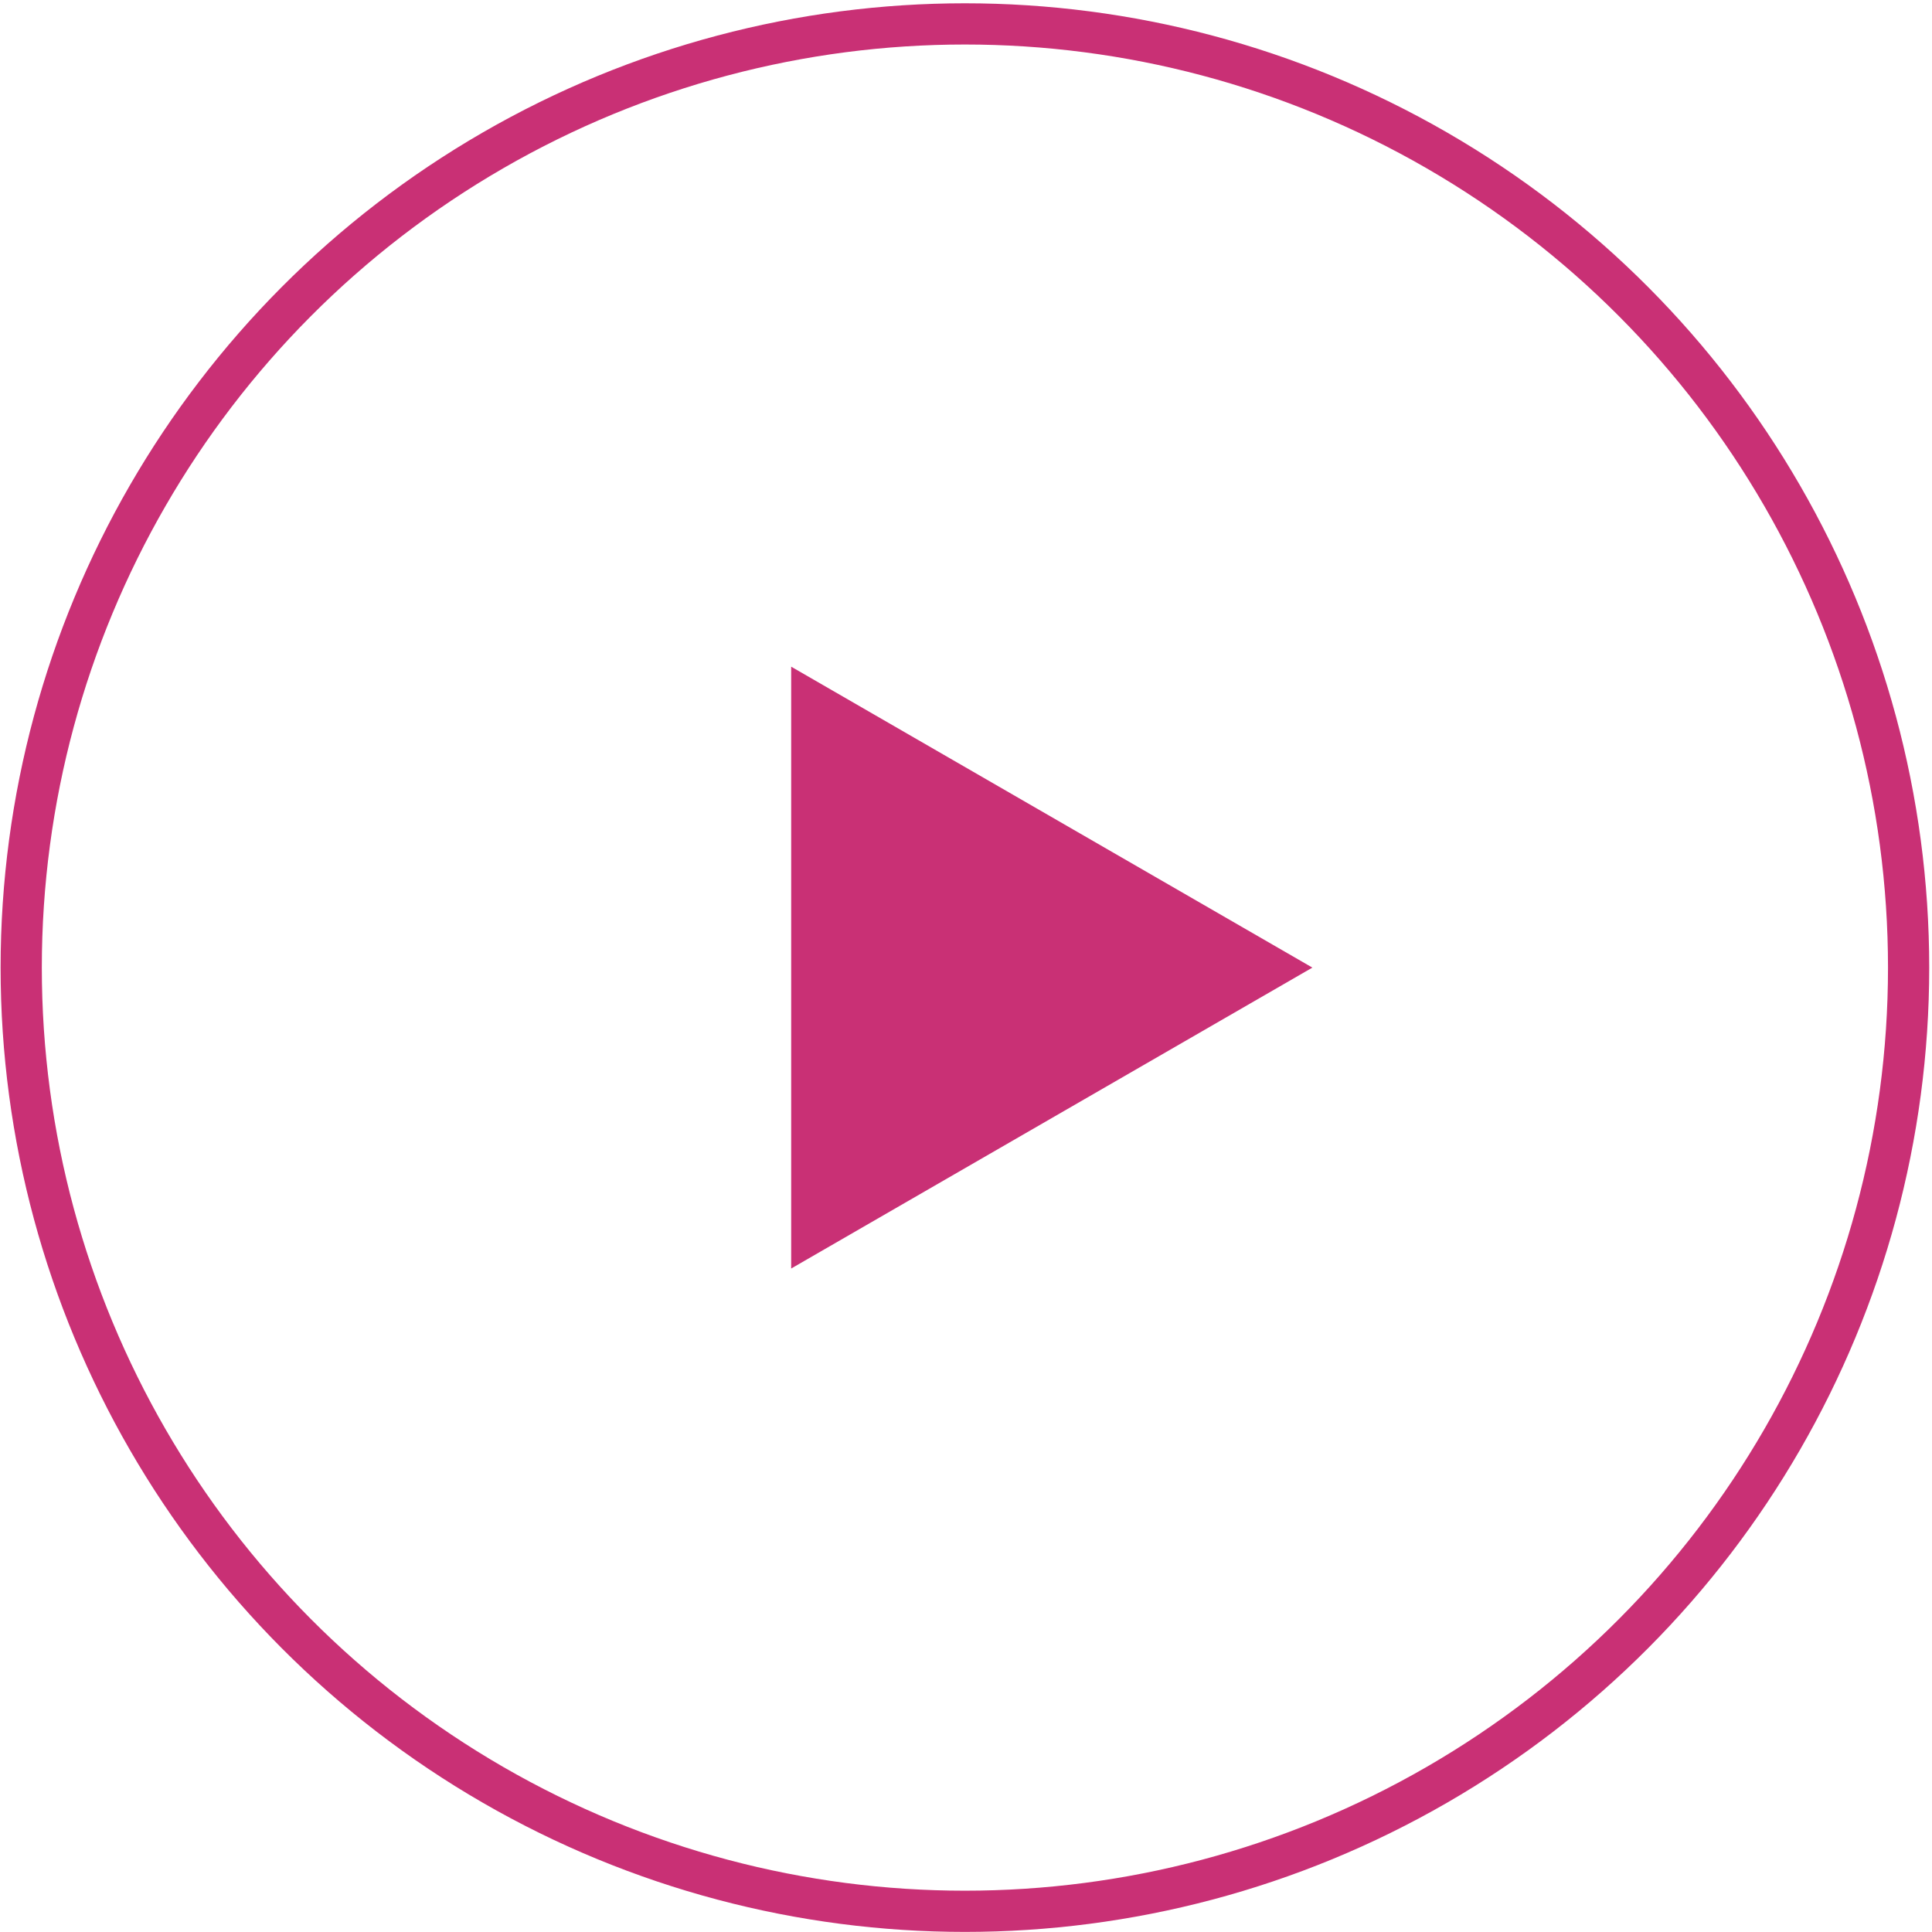 <?xml version="1.0" encoding="UTF-8"?> <svg xmlns="http://www.w3.org/2000/svg" width="375" height="375" viewBox="0 0 375 375" fill="none"><circle cx="187.289" cy="187.811" r="183.172" stroke="#C93075" stroke-width="8"></circle><path d="M254.734 187.811L153.566 246.22V129.401L254.734 187.811Z" fill="#C93075"></path></svg> 
